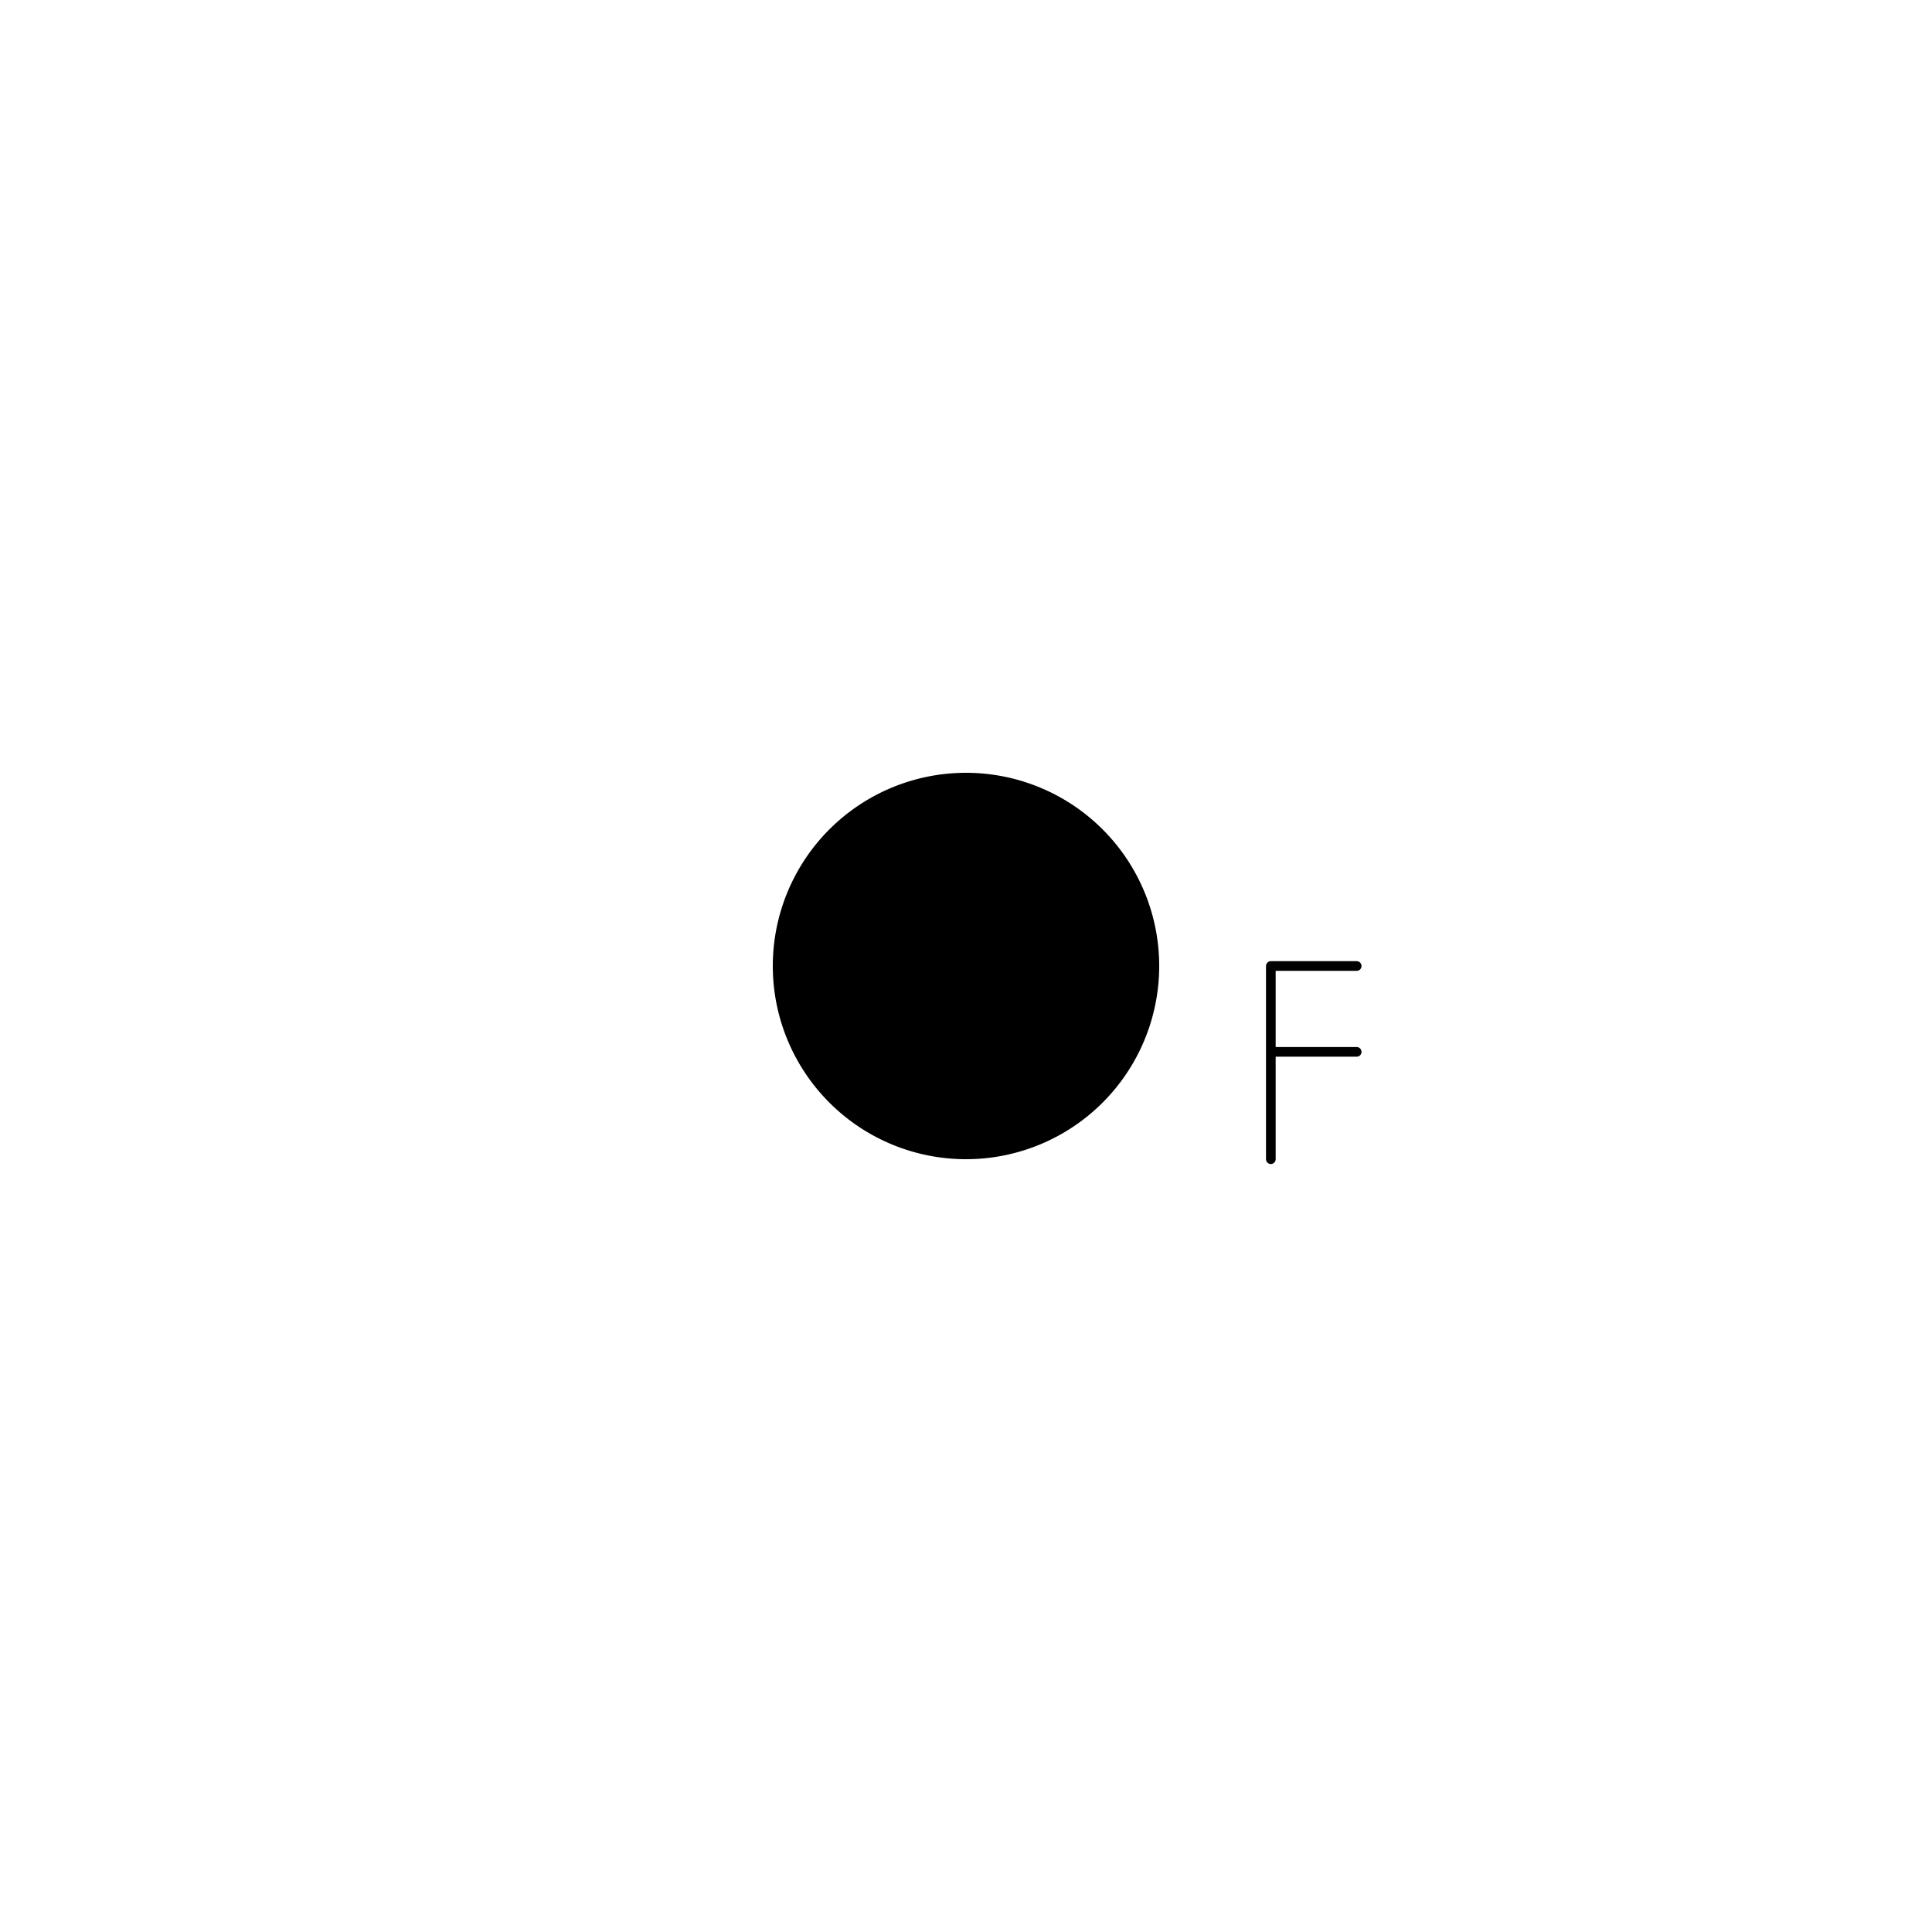 <?xml version="1.0" encoding="UTF-8"?>
<!-- Sat Mar 8 21:21:27 2025 SVG file by EOW http://eow-engg.net -->
<svg width="100mm" height="100mm" viewBox="0 -100 100 100" version="1.1" xmlns="http://www.w3.org/2000/svg" style="stroke-linecap:round;stroke-linejoin:round;fill:none">
    <g transform="scale(1,-1)">
        <!-- Block Reference: c3-light-e-if / entities: 2 -->
        <g>
            <!-- Text: F -->
            <g>
                <path d="M70.222,50 L65.778,50 L65.778,40 M65.778,45.556 L70.222,45.556" style="stroke:#000000;stroke-width:0.5;"/>
            </g>
            <!-- Hatch -->
            <path d="M60,50 A10,10 0 0 1 40,50 A10,10 0 0 1 60,50" style="fill:#000000;fill-rule:evenodd;"/>
        </g>
    </g>
</svg>
